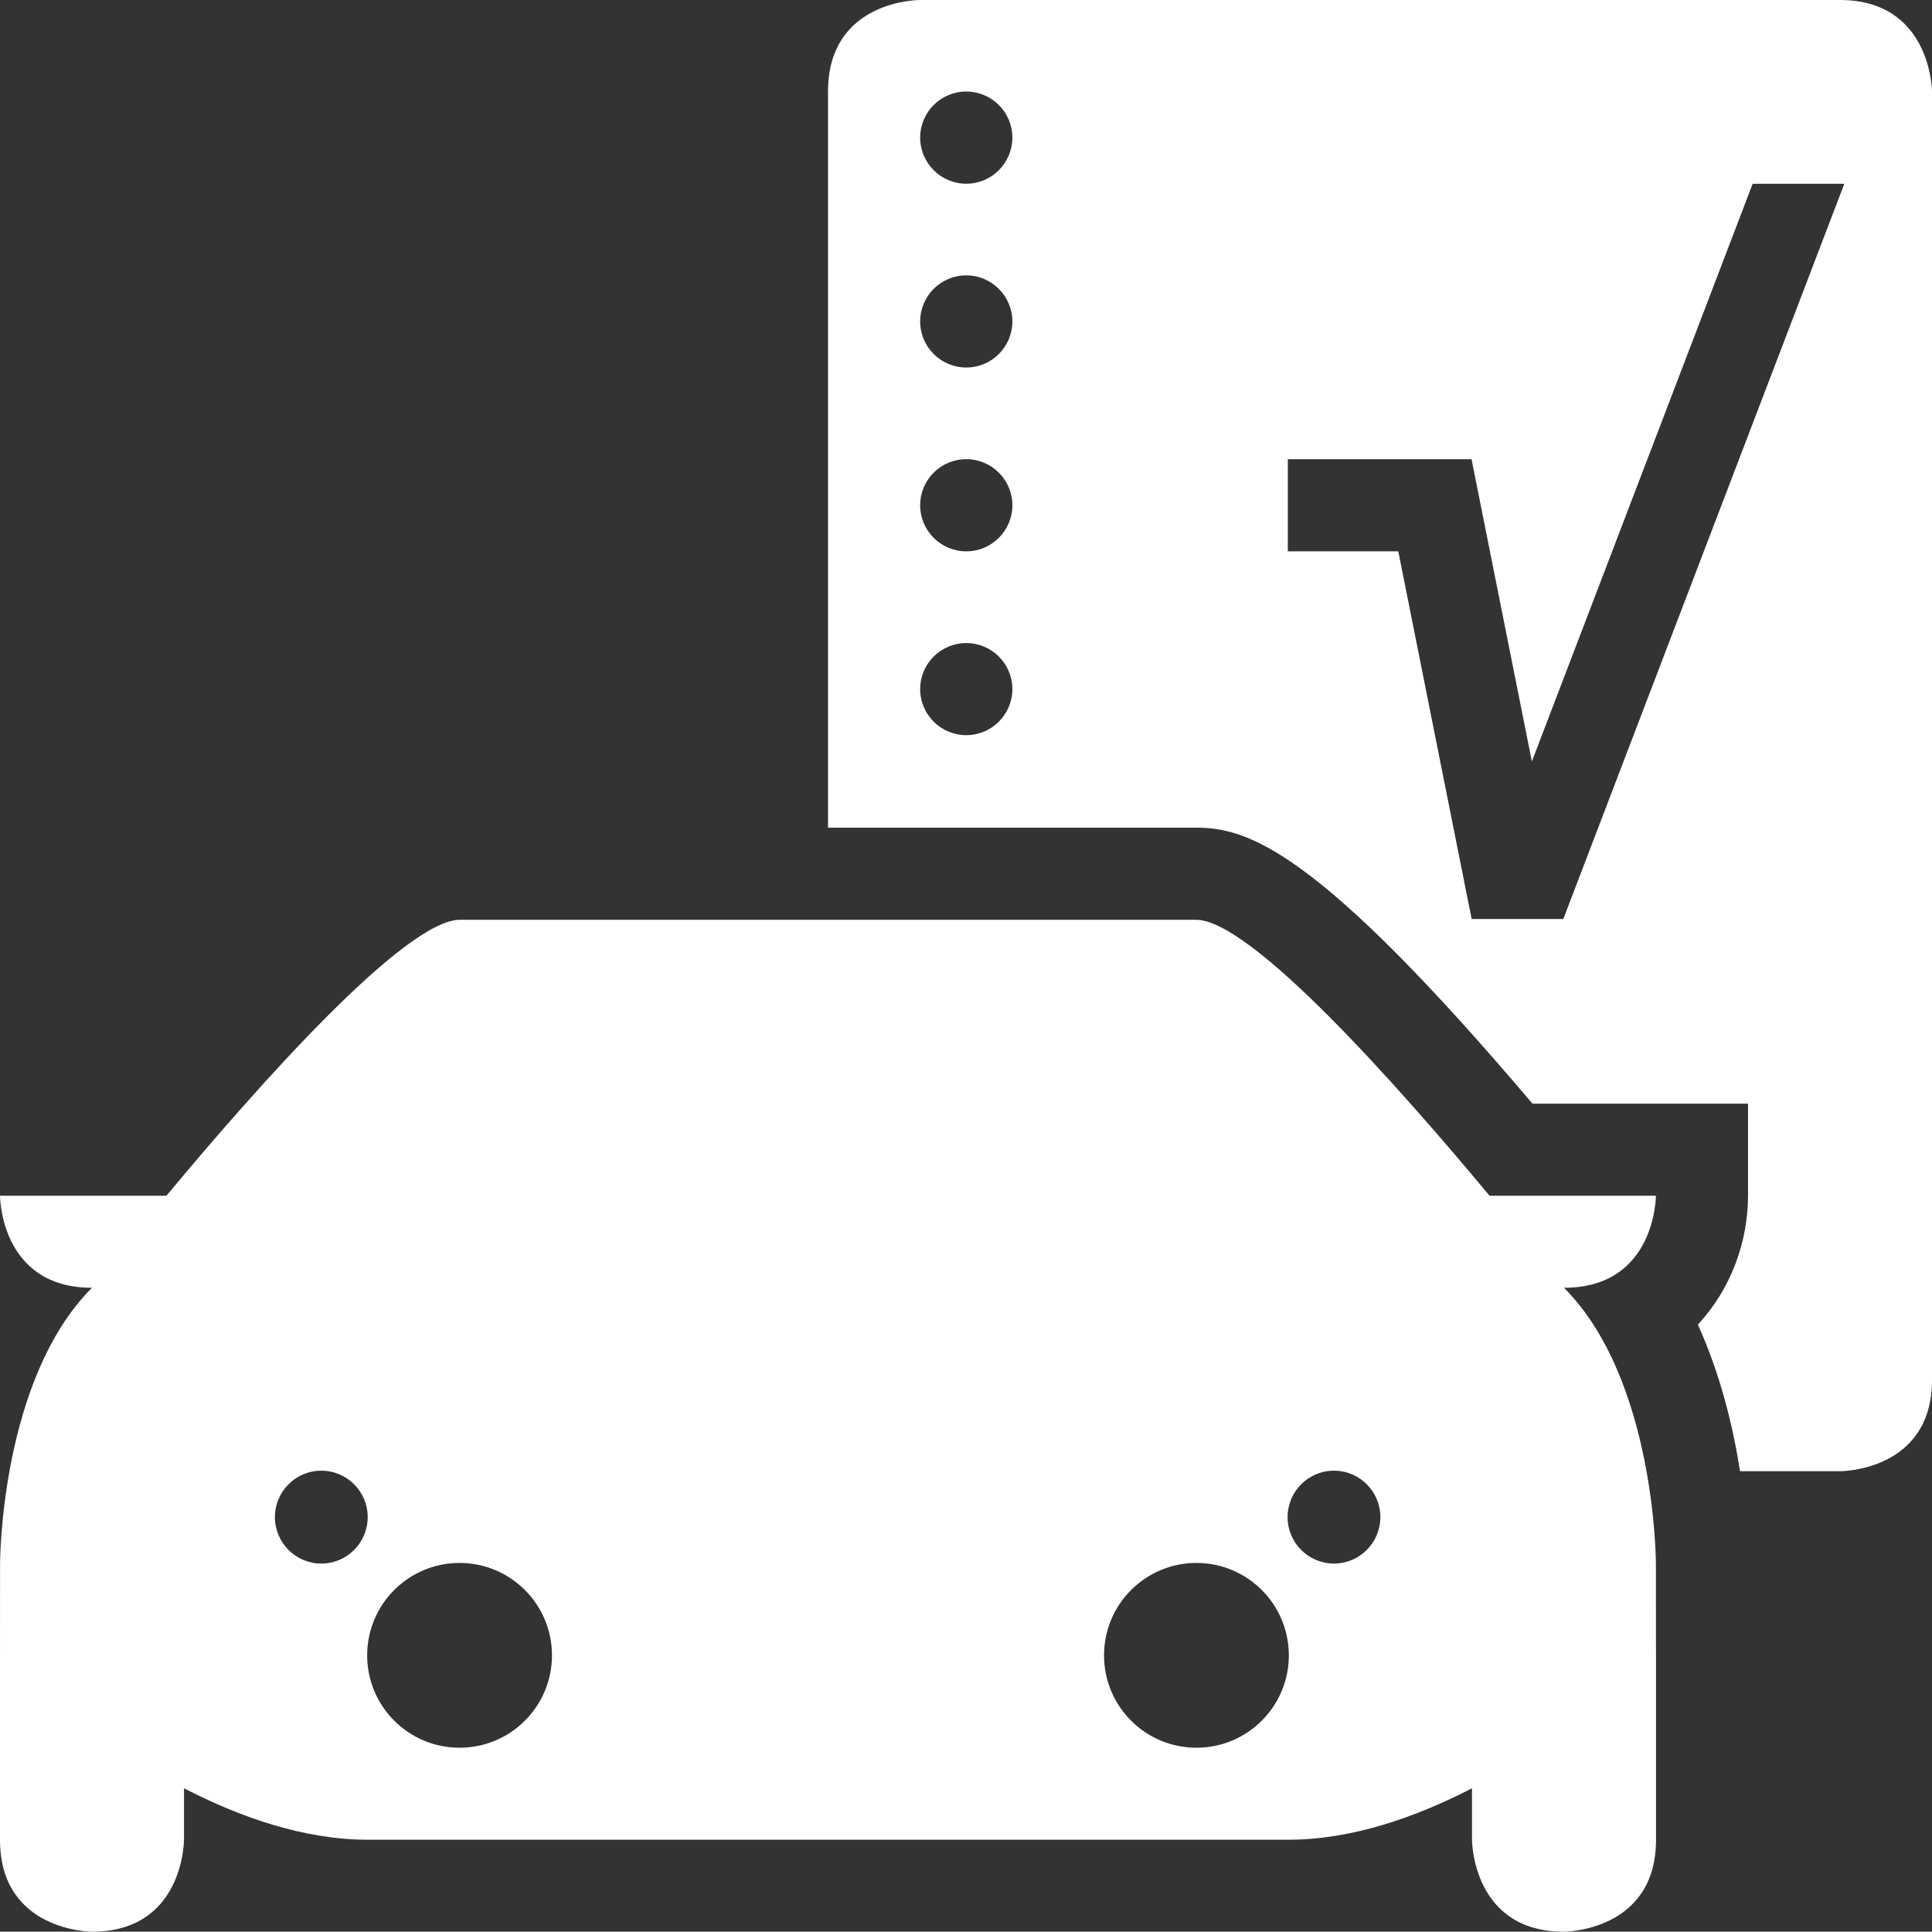 <?xml version="1.0" encoding="utf-8"?>
<!-- Generator: Adobe Illustrator 16.0.0, SVG Export Plug-In . SVG Version: 6.00 Build 0)  -->
<!DOCTYPE svg PUBLIC "-//W3C//DTD SVG 1.1//EN" "http://www.w3.org/Graphics/SVG/1.1/DTD/svg11.dtd">
<svg version="1.1" id="Layer_1" xmlns="http://www.w3.org/2000/svg" xmlns:xlink="http://www.w3.org/1999/xlink" x="0px" y="0px"
	 width="39.685px" height="39.679px" viewBox="0 0 39.685 39.679" enable-background="new 0 0 39.685 39.679" xml:space="preserve">
<rect x="0" y="0" width="39.685" height="39.679" fill="#333333" stroke="none"/>
<g>
	<g>
		<path fill="#FFFFFF" d="M34.014,32.121c0,0,0-3.779-1.889-5.669h0.001c1.888,0,1.888-1.891,1.888-1.891h-3.418
			c-1.862-2.238-4.898-5.668-6.028-5.668H9.449c-1.13,0-4.168,3.43-6.03,5.668H0c0,0,0,1.891,1.889,1.891l0,0
			c-1.888,1.89-1.888,5.669-1.888,5.669C0.001,34.009,0,34.009,0,34.009s0,1.891,0,3.781c0,1.889,1.889,1.889,1.889,1.889
			c1.891,0,1.891-1.889,1.891-1.889v-1.057c1.155,0.596,2.466,1.057,3.78,1.057h18.896c1.314,0,2.624-0.461,3.78-1.057v1.057
			c0,0,0,1.889,1.889,1.889c0,0,1.891,0,1.891-1.889c0-1.891,0-3.781,0-3.781S34.014,34.009,34.014,32.121z M6.6,32.117
			c-0.526,0-0.953-0.428-0.953-0.955c0-0.525,0.427-0.953,0.953-0.953c0.526,0,0.953,0.428,0.953,0.953
			C7.553,31.689,7.126,32.117,6.6,32.117z M9.44,35.9c-1.049,0-1.898-0.85-1.898-1.898s0.849-1.898,1.898-1.898
			c1.048,0,1.898,0.85,1.898,1.898S10.488,35.9,9.44,35.9z M24.576,35.9c-1.05,0-1.898-0.85-1.898-1.898s0.849-1.898,1.898-1.898
			c1.048,0,1.898,0.85,1.898,1.898S25.624,35.9,24.576,35.9z M27.401,32.117c-0.526,0-0.953-0.428-0.953-0.955
			c0-0.525,0.427-0.953,0.953-0.953c0.526,0,0.953,0.428,0.953,0.953C28.354,31.689,27.927,32.117,27.401,32.117z"/>
	</g>
	<path fill="#FFFFFF" d="M37.792,0c-1.883,0-18.891,0-18.891,0s-1.893-0.012-1.893,1.882c0,1.006,0,8.402,0,15.119h7.56
		c1.069,0,2.489,0.453,6.91,5.669h4.428v1.891c0,0.946-0.353,1.923-1.031,2.647c0.473,1.04,0.728,2.124,0.867,3.012
		c1.258,0,2.05,0,2.05,0s1.894,0.012,1.894-1.883c0-1.893,0-26.456,0-26.456S39.673,0,37.792,0z M19.848,15.101
		c-0.523,0-0.947-0.424-0.947-0.946c0-0.523,0.423-0.946,0.947-0.946c0.522,0,0.947,0.423,0.947,0.946
		C20.794,14.677,20.37,15.101,19.848,15.101z M19.848,11.325c-0.523,0-0.947-0.424-0.947-0.947s0.423-0.946,0.947-0.946
		c0.522,0,0.947,0.423,0.947,0.946S20.37,11.325,19.848,11.325z M19.848,7.549c-0.523,0-0.947-0.423-0.947-0.946
		c0-0.522,0.423-0.947,0.947-0.947c0.522,0,0.947,0.425,0.947,0.947C20.794,7.126,20.37,7.549,19.848,7.549z M19.848,3.774
		c-0.523,0-0.947-0.425-0.947-0.948c0-0.522,0.423-0.946,0.947-0.946c0.522,0,0.947,0.424,0.947,0.946
		C20.794,3.35,20.37,3.774,19.848,3.774z M32.112,18.877h-1.883l-1.507-7.552h-2.269V9.432h3.776v0.012l1.237,6.197l4.535-11.866
		h1.883L32.112,18.877z"/>
</g>
</svg>
